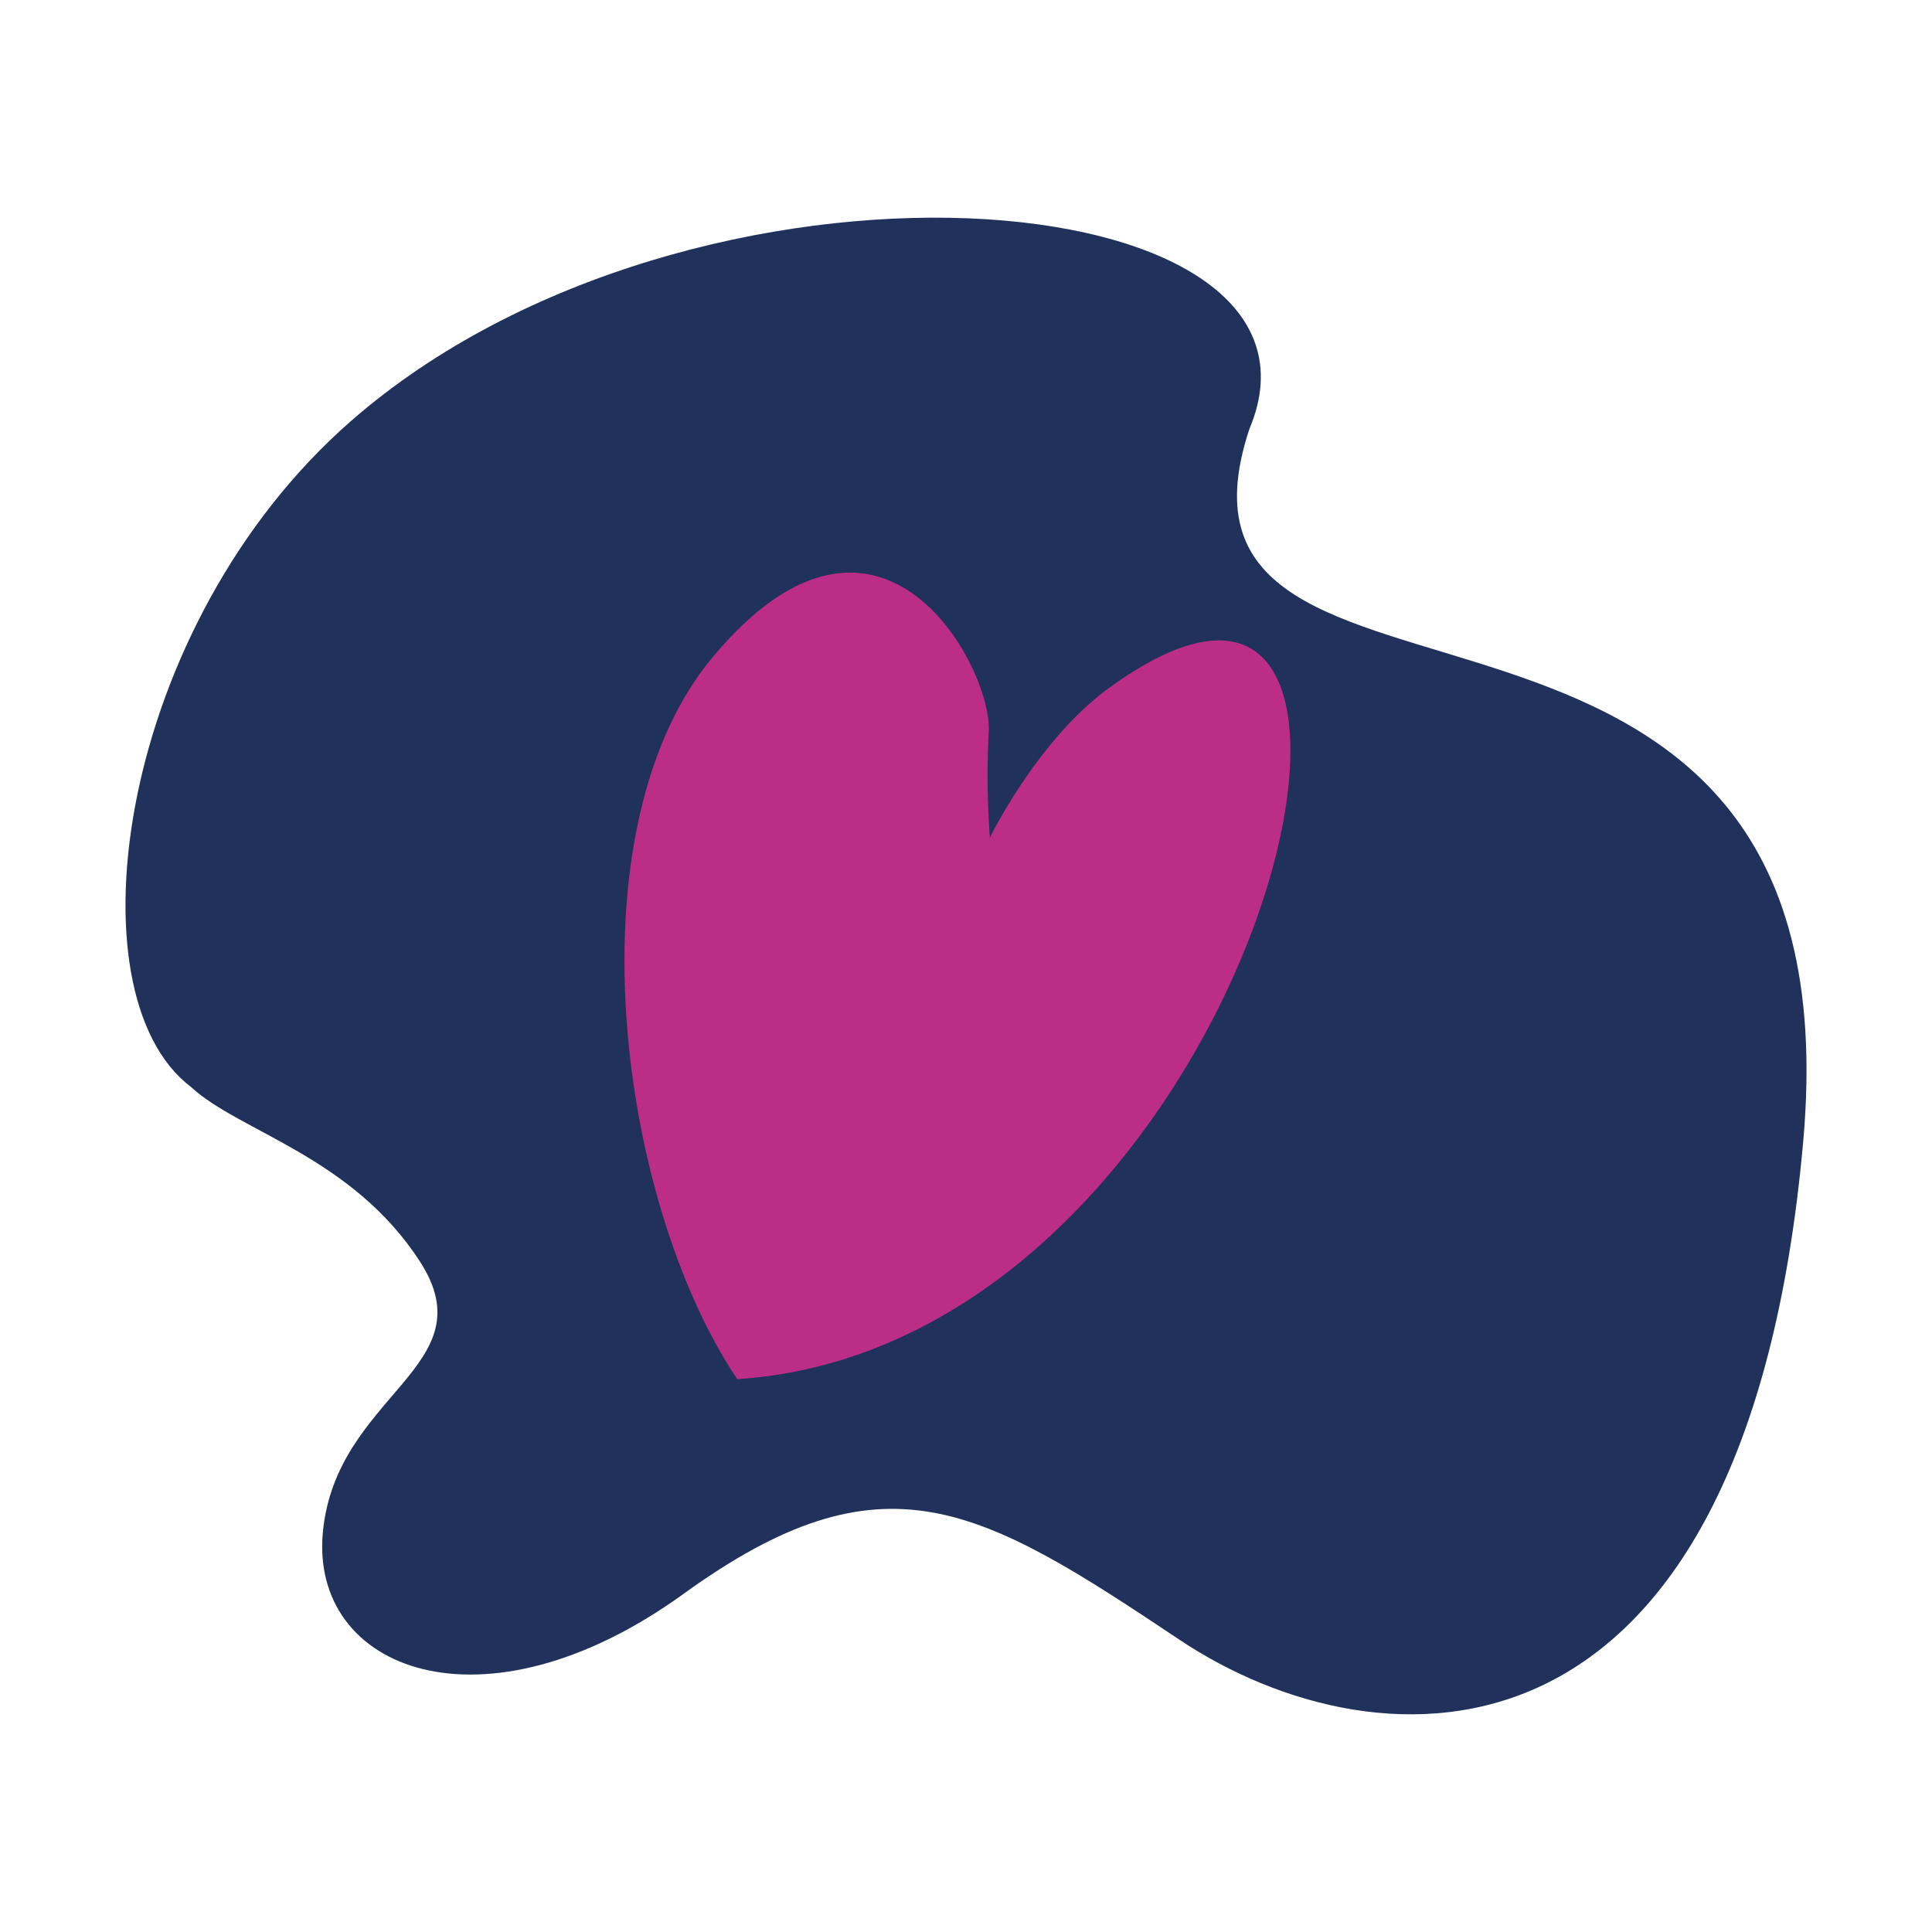 <?xml version="1.0" encoding="UTF-8"?> <svg xmlns="http://www.w3.org/2000/svg" id="Ð_Ð_Ð_Ð_1" data-name="Ð¡Ð»Ð¾Ð¹ 1" viewBox="0 0 400 400"> <defs> <style>.cls-1{fill:#20315b;}.cls-1,.cls-2{fill-rule:evenodd;}.cls-2{fill:#bc2d88;}</style> </defs> <title>icons [Converted]</title> <path class="cls-1" d="M72.73,87.11c70.74-61.75,208-50.58,185.94,1.72-23.84,71.85,126.65,12.87,114.67,147.45S285.58,367.14,244.17,339.47,183,300,141.51,330s-77.4,15.81-74.66-12.82,34.2-34.19,20.09-56-37.41-26.85-47.41-36.15C13.88,205.64,24.49,129.23,72.73,87.11Z"></path> <path class="cls-2" d="M152.64,285.54C127.78,248.48,118,171.73,147.4,136.25c34.58-41.69,57.91,1.61,57.31,15.07a177.31,177.31,0,0,0,.23,22.13s9.76-20.14,24.59-30.95C304.76,87.61,261.09,278.44,152.64,285.54Z"></path> </svg> 